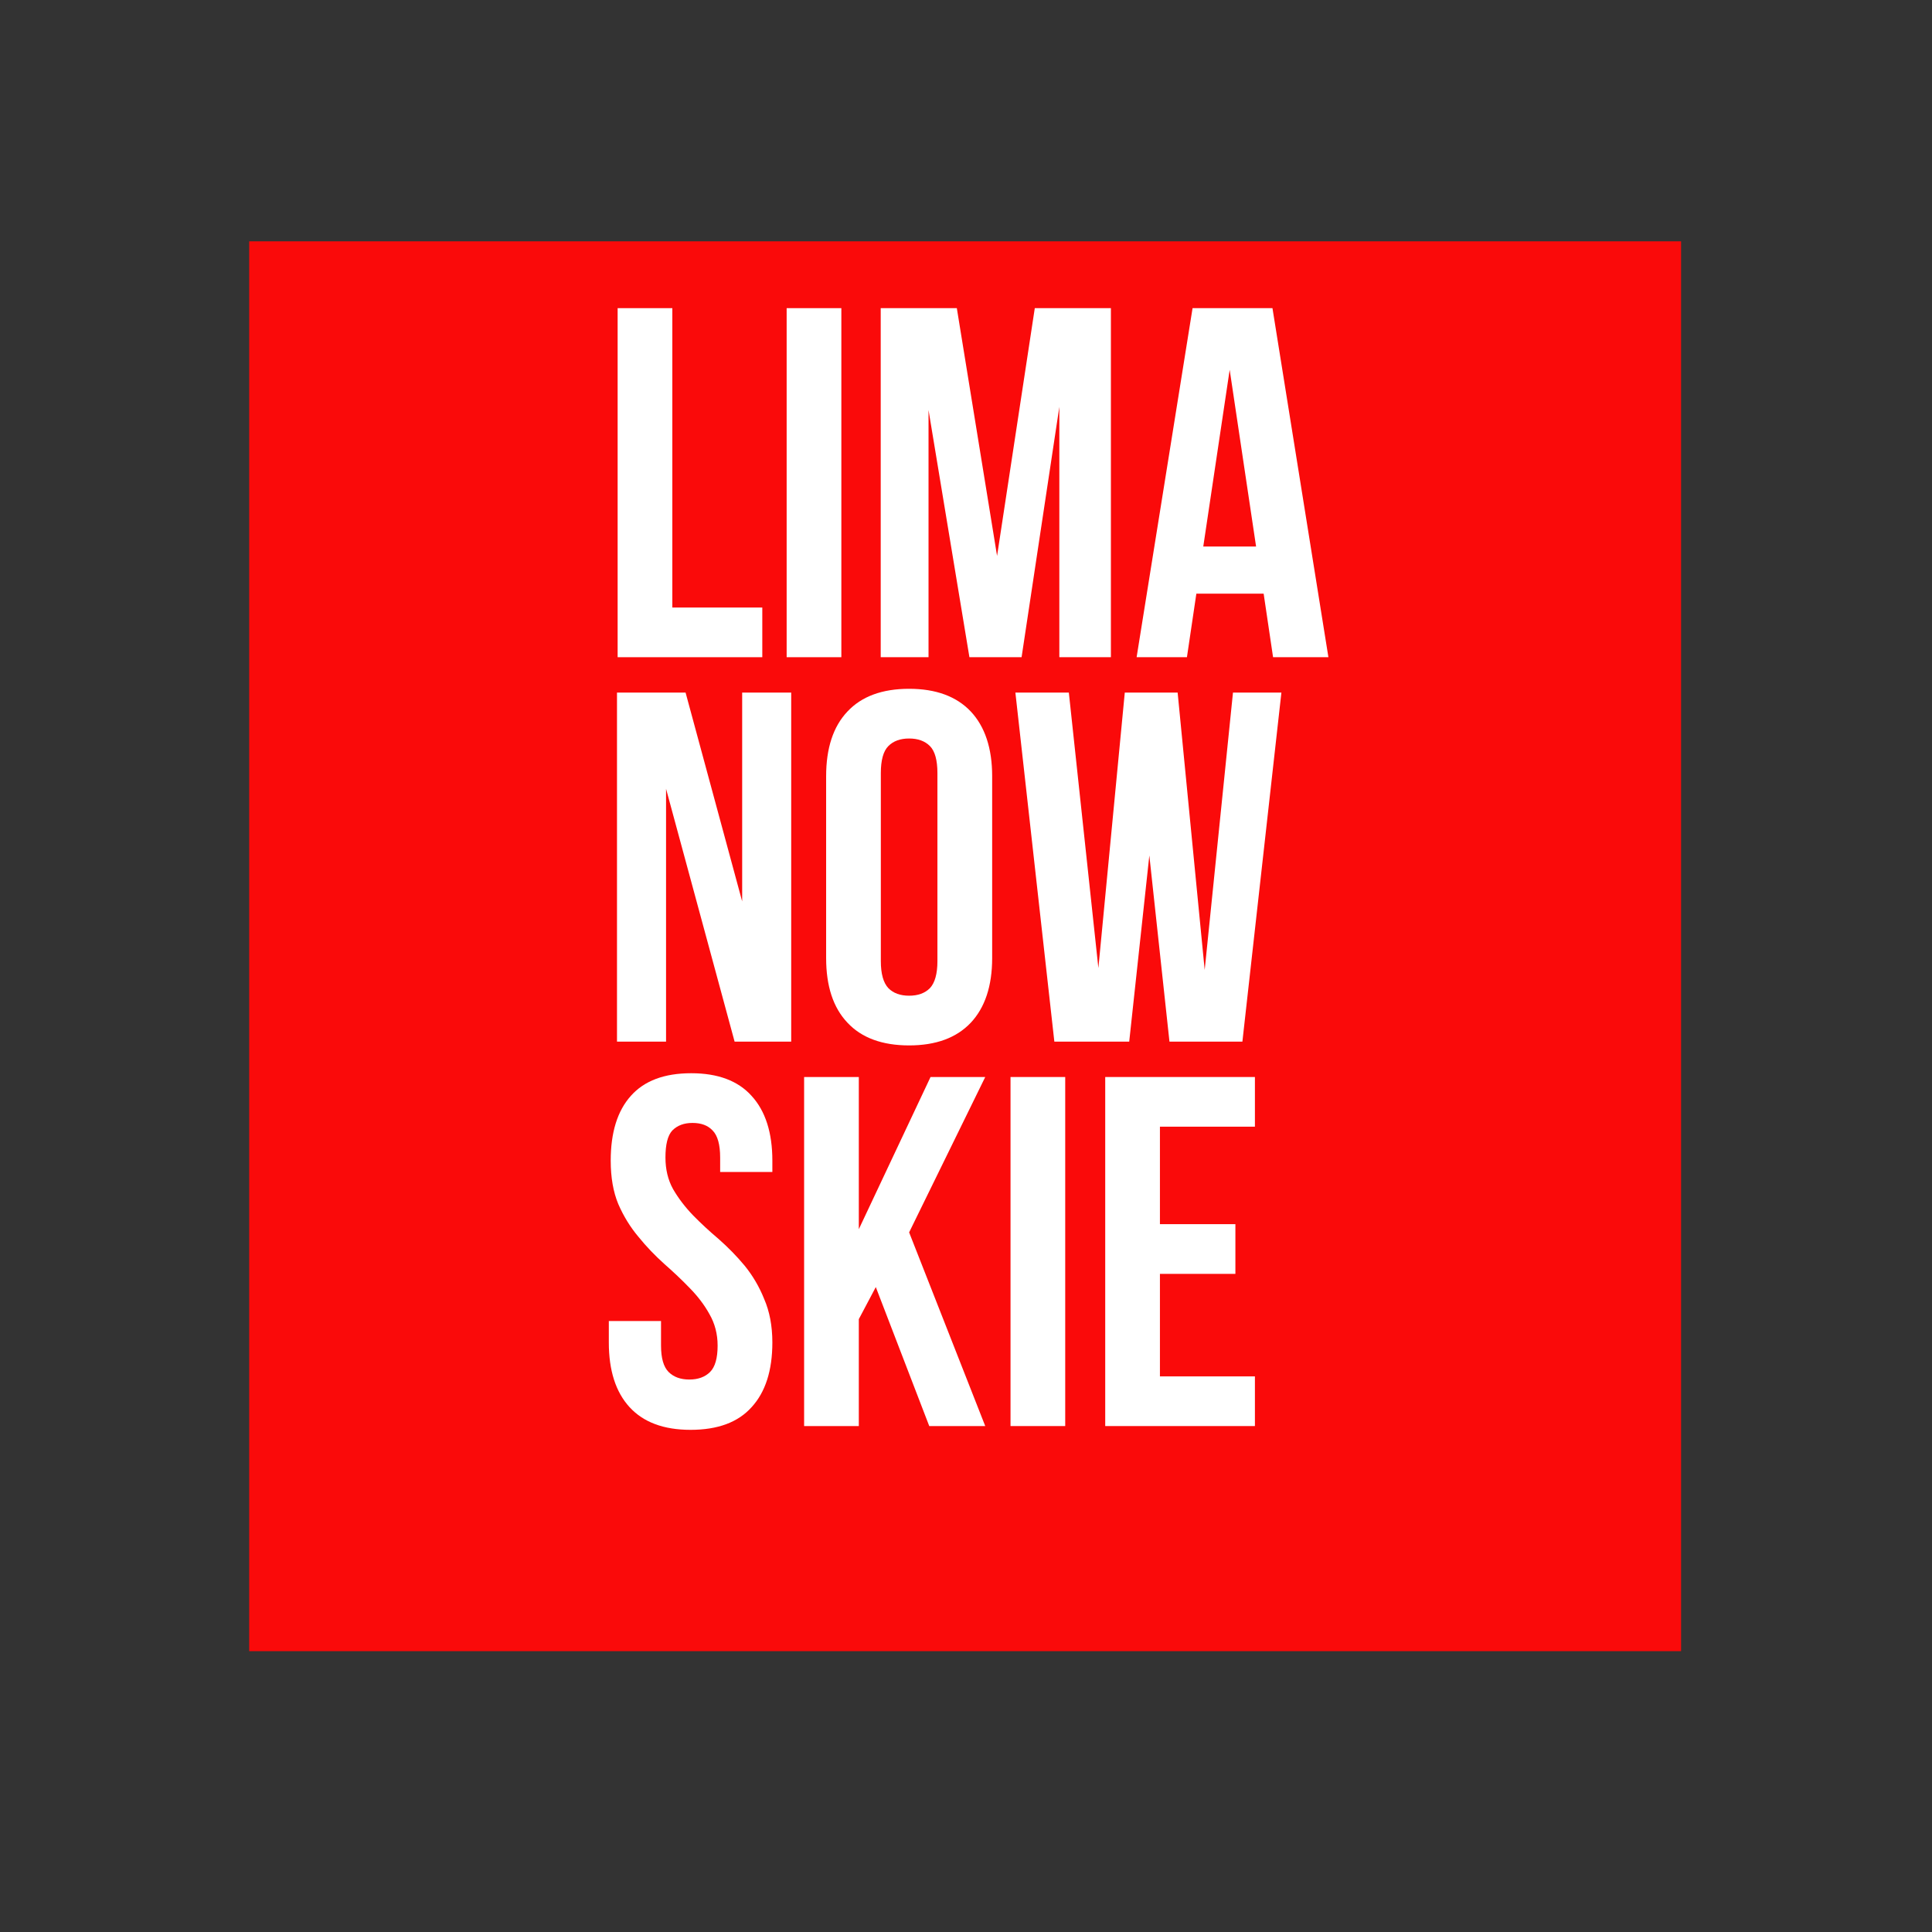 <svg xmlns="http://www.w3.org/2000/svg" xmlns:xlink="http://www.w3.org/1999/xlink" width="64" zoomAndPan="magnify" viewBox="0 0 48 48" height="64" preserveAspectRatio="xMidYMid meet" version="1.0"><rect x="0" y="0" width="48" height="48" fill="#333333" stroke="none"/><defs><g/><clipPath id="ac15d2b384"><path d="M 6.191 5.996 L 41.809 5.996 L 41.809 41.023 L 6.191 41.023 Z M 6.191 5.996 " clip-rule="nonzero"/></clipPath></defs><g clip-path="url(#ac15d2b384)"><path fill="#fa0a0a" d="M 6.191 5.996 L 41.766 5.996 L 41.766 41.023 L 6.191 41.023 Z M 6.191 5.996 " fill-opacity="1" fill-rule="nonzero"/></g><g fill="#ffffff" fill-opacity="1"><g transform="translate(14.845, 16.328)"><g><path d="M 0.5 -8.672 L 1.859 -8.672 L 1.859 -1.234 L 4.094 -1.234 L 4.094 0 L 0.5 0 Z M 0.5 -8.672 "/></g></g></g><g fill="#ffffff" fill-opacity="1"><g transform="translate(19.044, 16.328)"><g><path d="M 0.5 -8.672 L 1.859 -8.672 L 1.859 0 L 0.5 0 Z M 0.5 -8.672 "/></g></g></g><g fill="#ffffff" fill-opacity="1"><g transform="translate(21.397, 16.328)"><g><path d="M 3.375 -2.516 L 4.312 -8.672 L 6.203 -8.672 L 6.203 0 L 4.922 0 L 4.922 -6.219 L 3.984 0 L 2.688 0 L 1.672 -6.141 L 1.672 0 L 0.484 0 L 0.484 -8.672 L 2.375 -8.672 Z M 3.375 -2.516 "/></g></g></g><g fill="#ffffff" fill-opacity="1"><g transform="translate(28.098, 16.328)"><g><path d="M 4.906 0 L 3.531 0 L 3.297 -1.578 L 1.625 -1.578 L 1.391 0 L 0.141 0 L 1.531 -8.672 L 3.516 -8.672 Z M 1.797 -2.75 L 3.109 -2.75 L 2.453 -7.141 Z M 1.797 -2.75 "/></g></g></g><g fill="#ffffff" fill-opacity="1"><g transform="translate(14.845, 25.879)"><g><path d="M 1.703 -6.281 L 1.703 0 L 0.484 0 L 0.484 -8.672 L 2.188 -8.672 L 3.594 -3.484 L 3.594 -8.672 L 4.812 -8.672 L 4.812 0 L 3.406 0 Z M 1.703 -6.281 "/></g></g></g><g fill="#ffffff" fill-opacity="1"><g transform="translate(20.134, 25.879)"><g><path d="M 1.75 -2 C 1.75 -1.688 1.812 -1.461 1.938 -1.328 C 2.062 -1.203 2.234 -1.141 2.453 -1.141 C 2.672 -1.141 2.844 -1.203 2.969 -1.328 C 3.094 -1.461 3.156 -1.688 3.156 -2 L 3.156 -6.672 C 3.156 -6.992 3.094 -7.219 2.969 -7.344 C 2.844 -7.469 2.672 -7.531 2.453 -7.531 C 2.234 -7.531 2.062 -7.469 1.938 -7.344 C 1.812 -7.219 1.75 -6.992 1.75 -6.672 Z M 0.391 -6.594 C 0.391 -7.289 0.566 -7.828 0.922 -8.203 C 1.273 -8.578 1.785 -8.766 2.453 -8.766 C 3.117 -8.766 3.629 -8.578 3.984 -8.203 C 4.336 -7.828 4.516 -7.289 4.516 -6.594 L 4.516 -2.078 C 4.516 -1.379 4.336 -0.844 3.984 -0.469 C 3.629 -0.094 3.117 0.094 2.453 0.094 C 1.785 0.094 1.273 -0.094 0.922 -0.469 C 0.566 -0.844 0.391 -1.379 0.391 -2.078 Z M 0.391 -6.594 "/></g></g></g><g fill="#ffffff" fill-opacity="1"><g transform="translate(25.039, 25.879)"><g><path d="M 3.516 -4.625 L 3.016 0 L 1.156 0 L 0.188 -8.672 L 1.516 -8.672 L 2.25 -1.828 L 2.906 -8.672 L 4.219 -8.672 L 4.891 -1.781 L 5.594 -8.672 L 6.797 -8.672 L 5.828 0 L 4.016 0 Z M 3.516 -4.625 "/></g></g></g><g fill="#ffffff" fill-opacity="1"><g transform="translate(14.845, 35.43)"><g><path d="M 0.328 -6.594 C 0.328 -7.289 0.492 -7.828 0.828 -8.203 C 1.16 -8.578 1.66 -8.766 2.328 -8.766 C 2.992 -8.766 3.492 -8.578 3.828 -8.203 C 4.172 -7.828 4.344 -7.289 4.344 -6.594 L 4.344 -6.312 L 3.047 -6.312 L 3.047 -6.672 C 3.047 -6.992 2.984 -7.219 2.859 -7.344 C 2.742 -7.469 2.578 -7.531 2.359 -7.531 C 2.148 -7.531 1.984 -7.469 1.859 -7.344 C 1.742 -7.219 1.688 -6.992 1.688 -6.672 C 1.688 -6.379 1.75 -6.117 1.875 -5.891 C 2.008 -5.66 2.176 -5.441 2.375 -5.234 C 2.57 -5.035 2.785 -4.836 3.016 -4.641 C 3.242 -4.441 3.457 -4.223 3.656 -3.984 C 3.852 -3.742 4.016 -3.469 4.141 -3.156 C 4.273 -2.852 4.344 -2.492 4.344 -2.078 C 4.344 -1.379 4.172 -0.844 3.828 -0.469 C 3.492 -0.094 2.988 0.094 2.312 0.094 C 1.645 0.094 1.141 -0.094 0.797 -0.469 C 0.453 -0.844 0.281 -1.379 0.281 -2.078 L 0.281 -2.609 L 1.578 -2.609 L 1.578 -2 C 1.578 -1.688 1.641 -1.469 1.766 -1.344 C 1.891 -1.219 2.062 -1.156 2.281 -1.156 C 2.5 -1.156 2.672 -1.219 2.797 -1.344 C 2.922 -1.469 2.984 -1.688 2.984 -2 C 2.984 -2.289 2.914 -2.551 2.781 -2.781 C 2.656 -3.008 2.492 -3.223 2.297 -3.422 C 2.098 -3.629 1.883 -3.832 1.656 -4.031 C 1.426 -4.238 1.211 -4.461 1.016 -4.703 C 0.816 -4.941 0.648 -5.211 0.516 -5.516 C 0.391 -5.816 0.328 -6.176 0.328 -6.594 Z M 0.328 -6.594 "/></g></g></g><g fill="#ffffff" fill-opacity="1"><g transform="translate(19.478, 35.43)"><g><path d="M 2.281 -3.453 L 1.859 -2.656 L 1.859 0 L 0.5 0 L 0.5 -8.672 L 1.859 -8.672 L 1.859 -4.891 L 3.641 -8.672 L 5 -8.672 L 3.109 -4.812 L 5 0 L 3.609 0 Z M 2.281 -3.453 "/></g></g></g><g fill="#ffffff" fill-opacity="1"><g transform="translate(24.606, 35.43)"><g><path d="M 0.5 -8.672 L 1.859 -8.672 L 1.859 0 L 0.5 0 Z M 0.5 -8.672 "/></g></g></g><g fill="#ffffff" fill-opacity="1"><g transform="translate(26.959, 35.43)"><g><path d="M 1.859 -5.016 L 3.734 -5.016 L 3.734 -3.781 L 1.859 -3.781 L 1.859 -1.234 L 4.219 -1.234 L 4.219 0 L 0.5 0 L 0.5 -8.672 L 4.219 -8.672 L 4.219 -7.438 L 1.859 -7.438 Z M 1.859 -5.016 "/></g></g></g></svg>